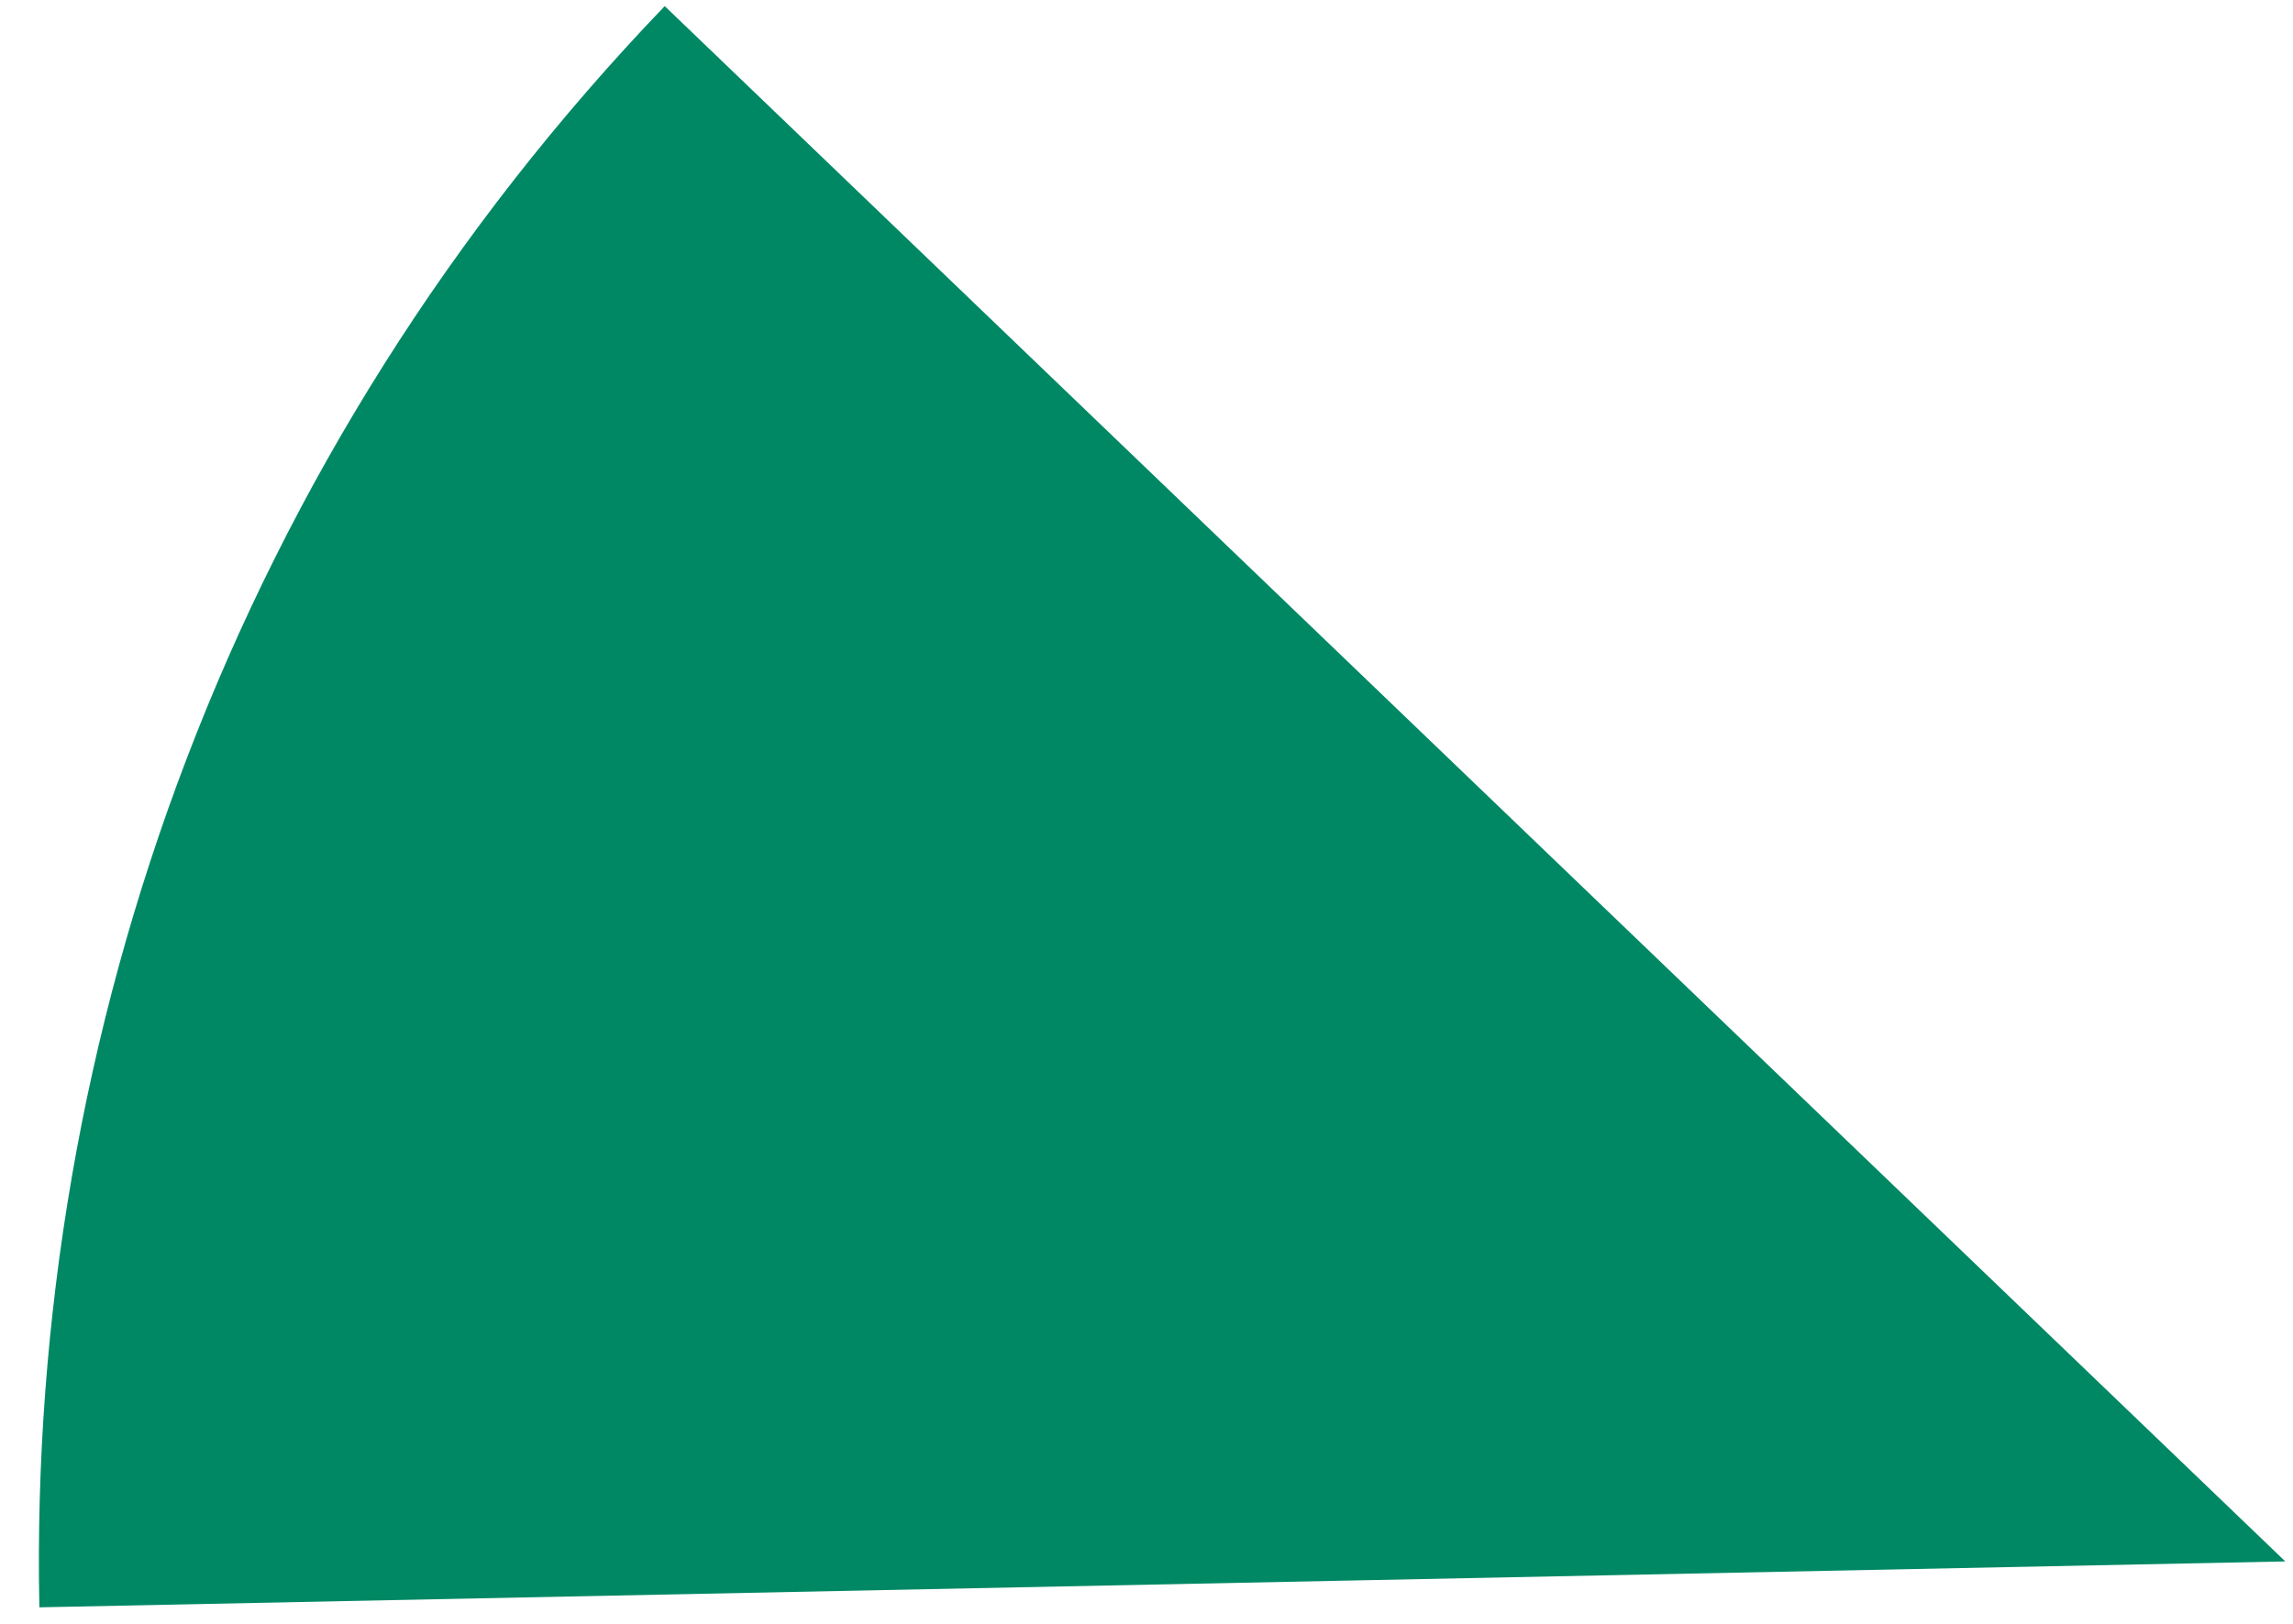 <?xml version="1.0" encoding="UTF-8"?> <svg xmlns="http://www.w3.org/2000/svg" width="48" height="34" viewBox="0 0 48 34" fill="none"> <path d="M47.839 32.693L13.915 0.128C4.922 9.496 0.578 21.622 0.824 33.654L47.839 32.693Z" fill="#008864"></path> </svg> 